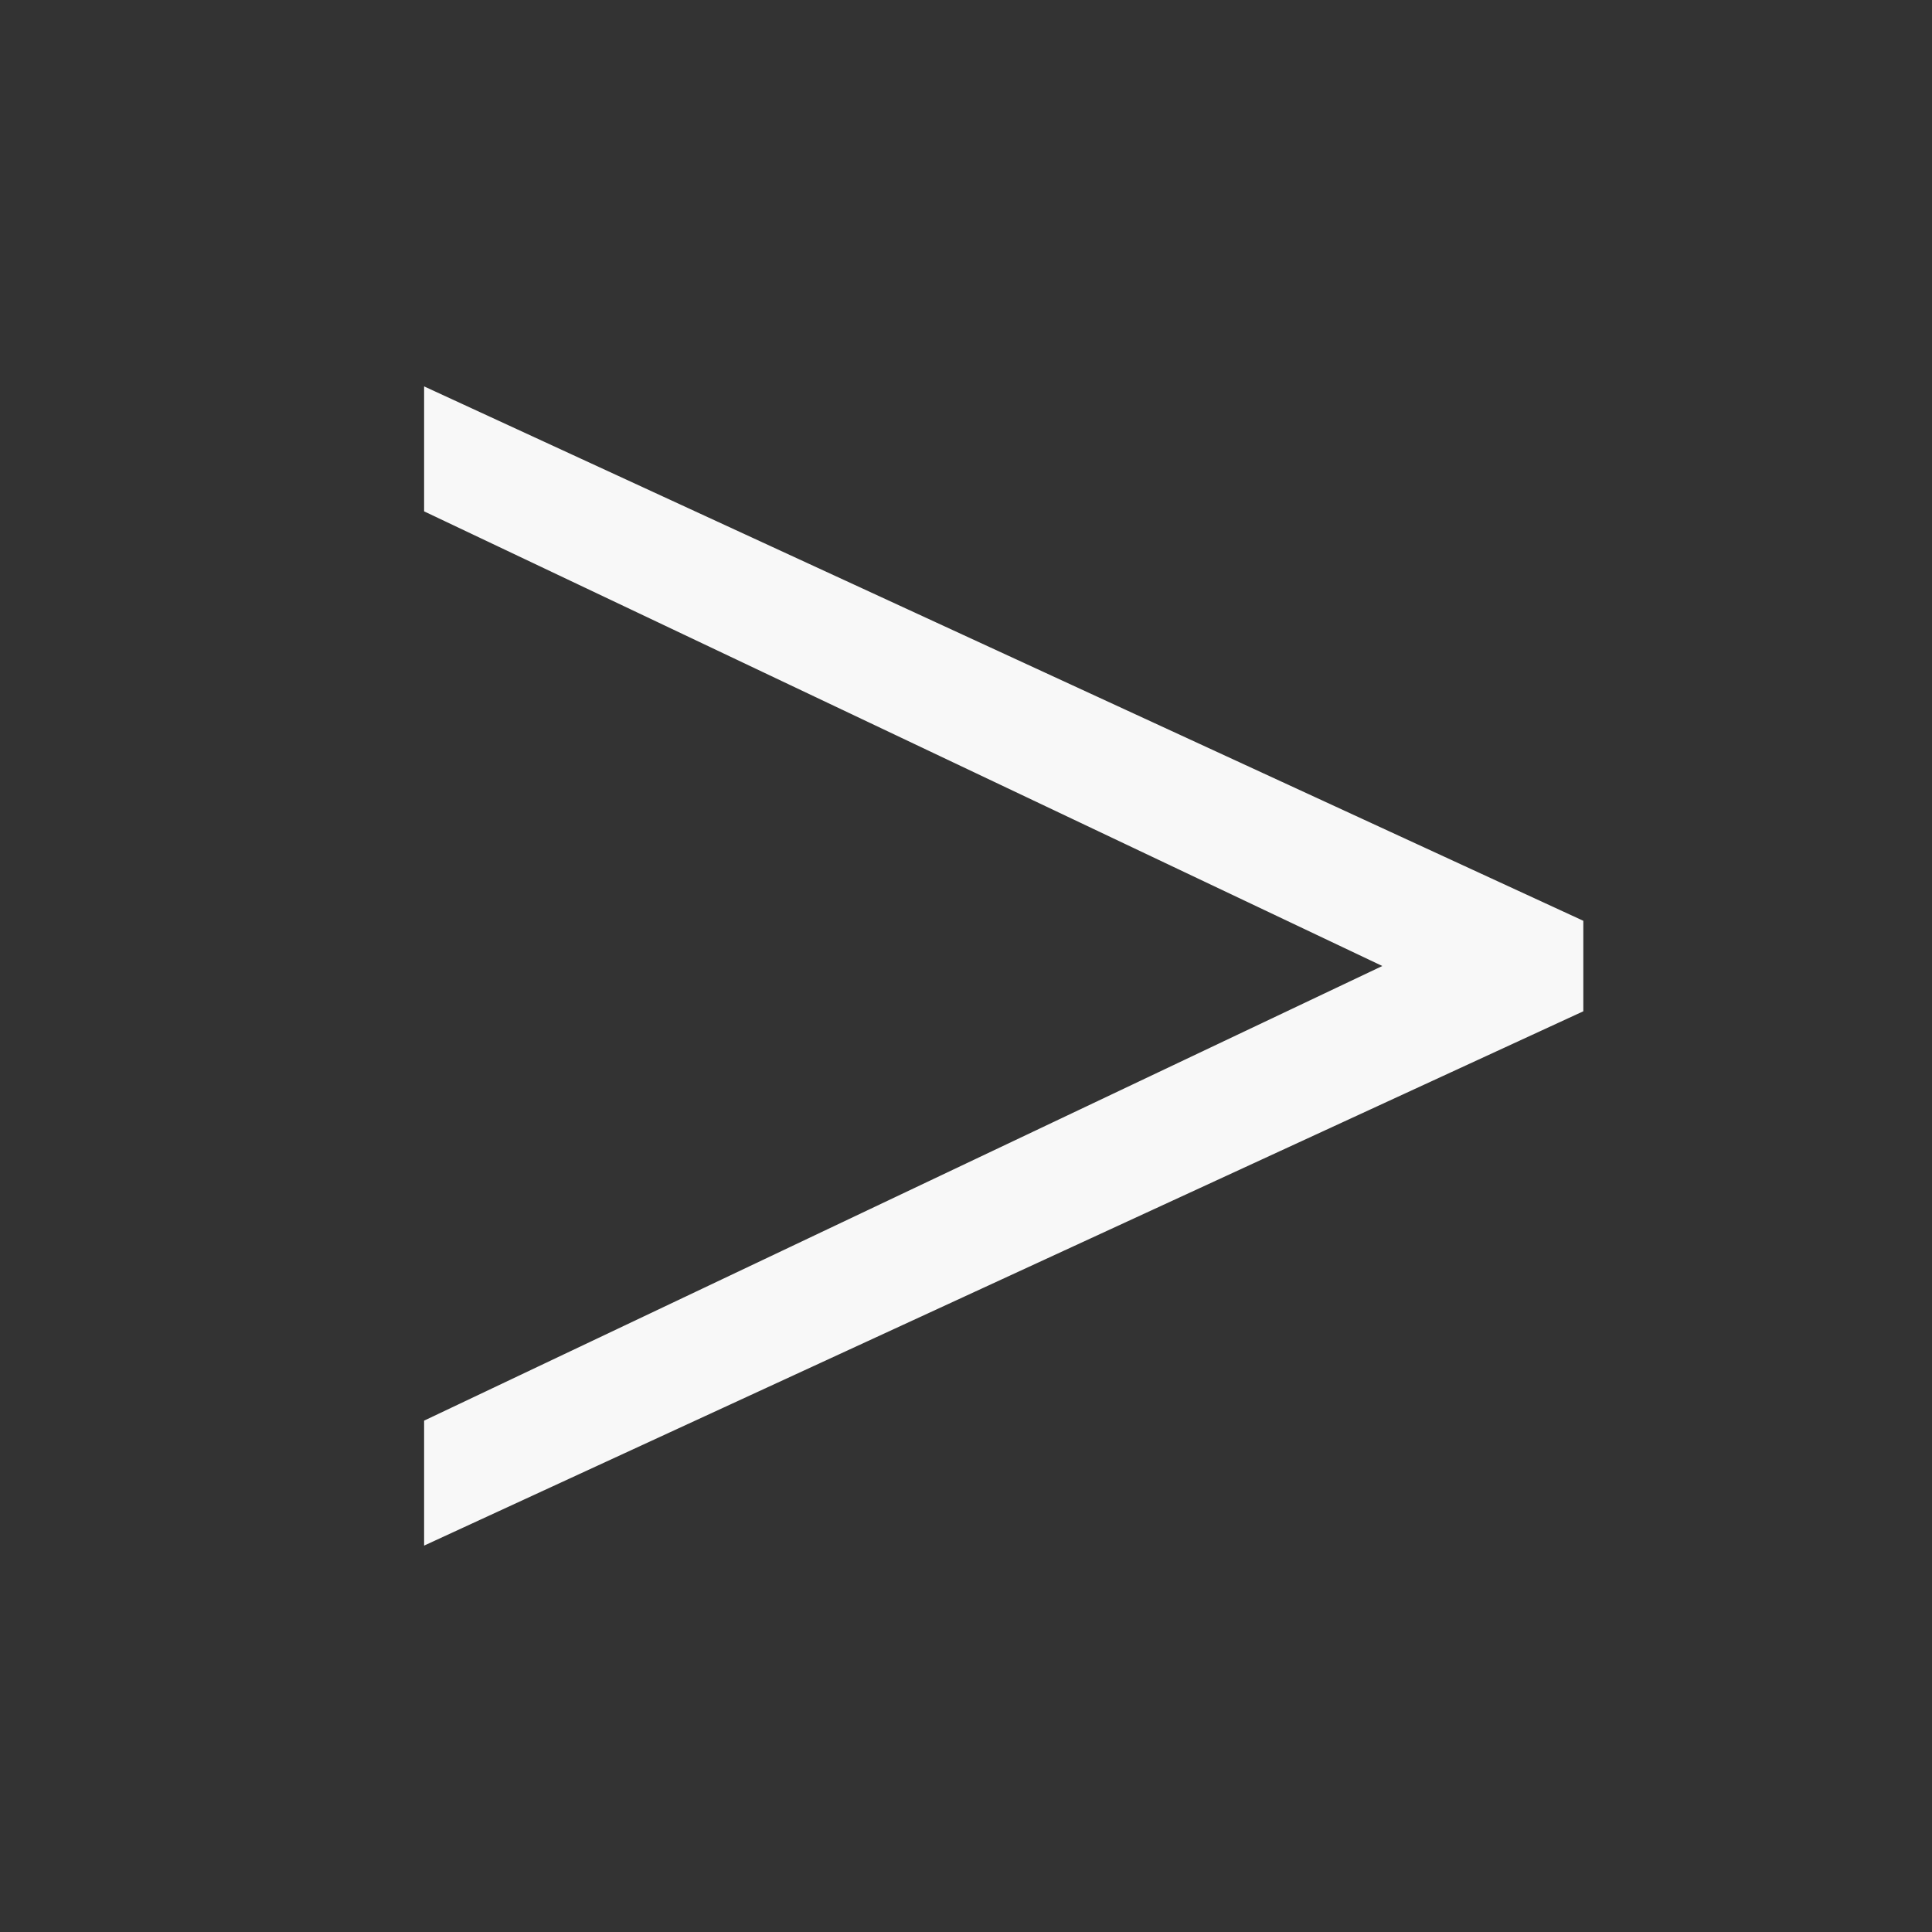 <svg xmlns="http://www.w3.org/2000/svg" width="25" height="25" viewBox="0 0 25 25" fill="none"><rect x="0" y="0" width="25" height="25" fill="#333333" stroke="none"/><path d="M5.488 5V6.617L17.887 12.5L5.488 18.383V20L20.488 13.086V11.915L5.488 5Z" fill="#F8F8F8"></path></svg>